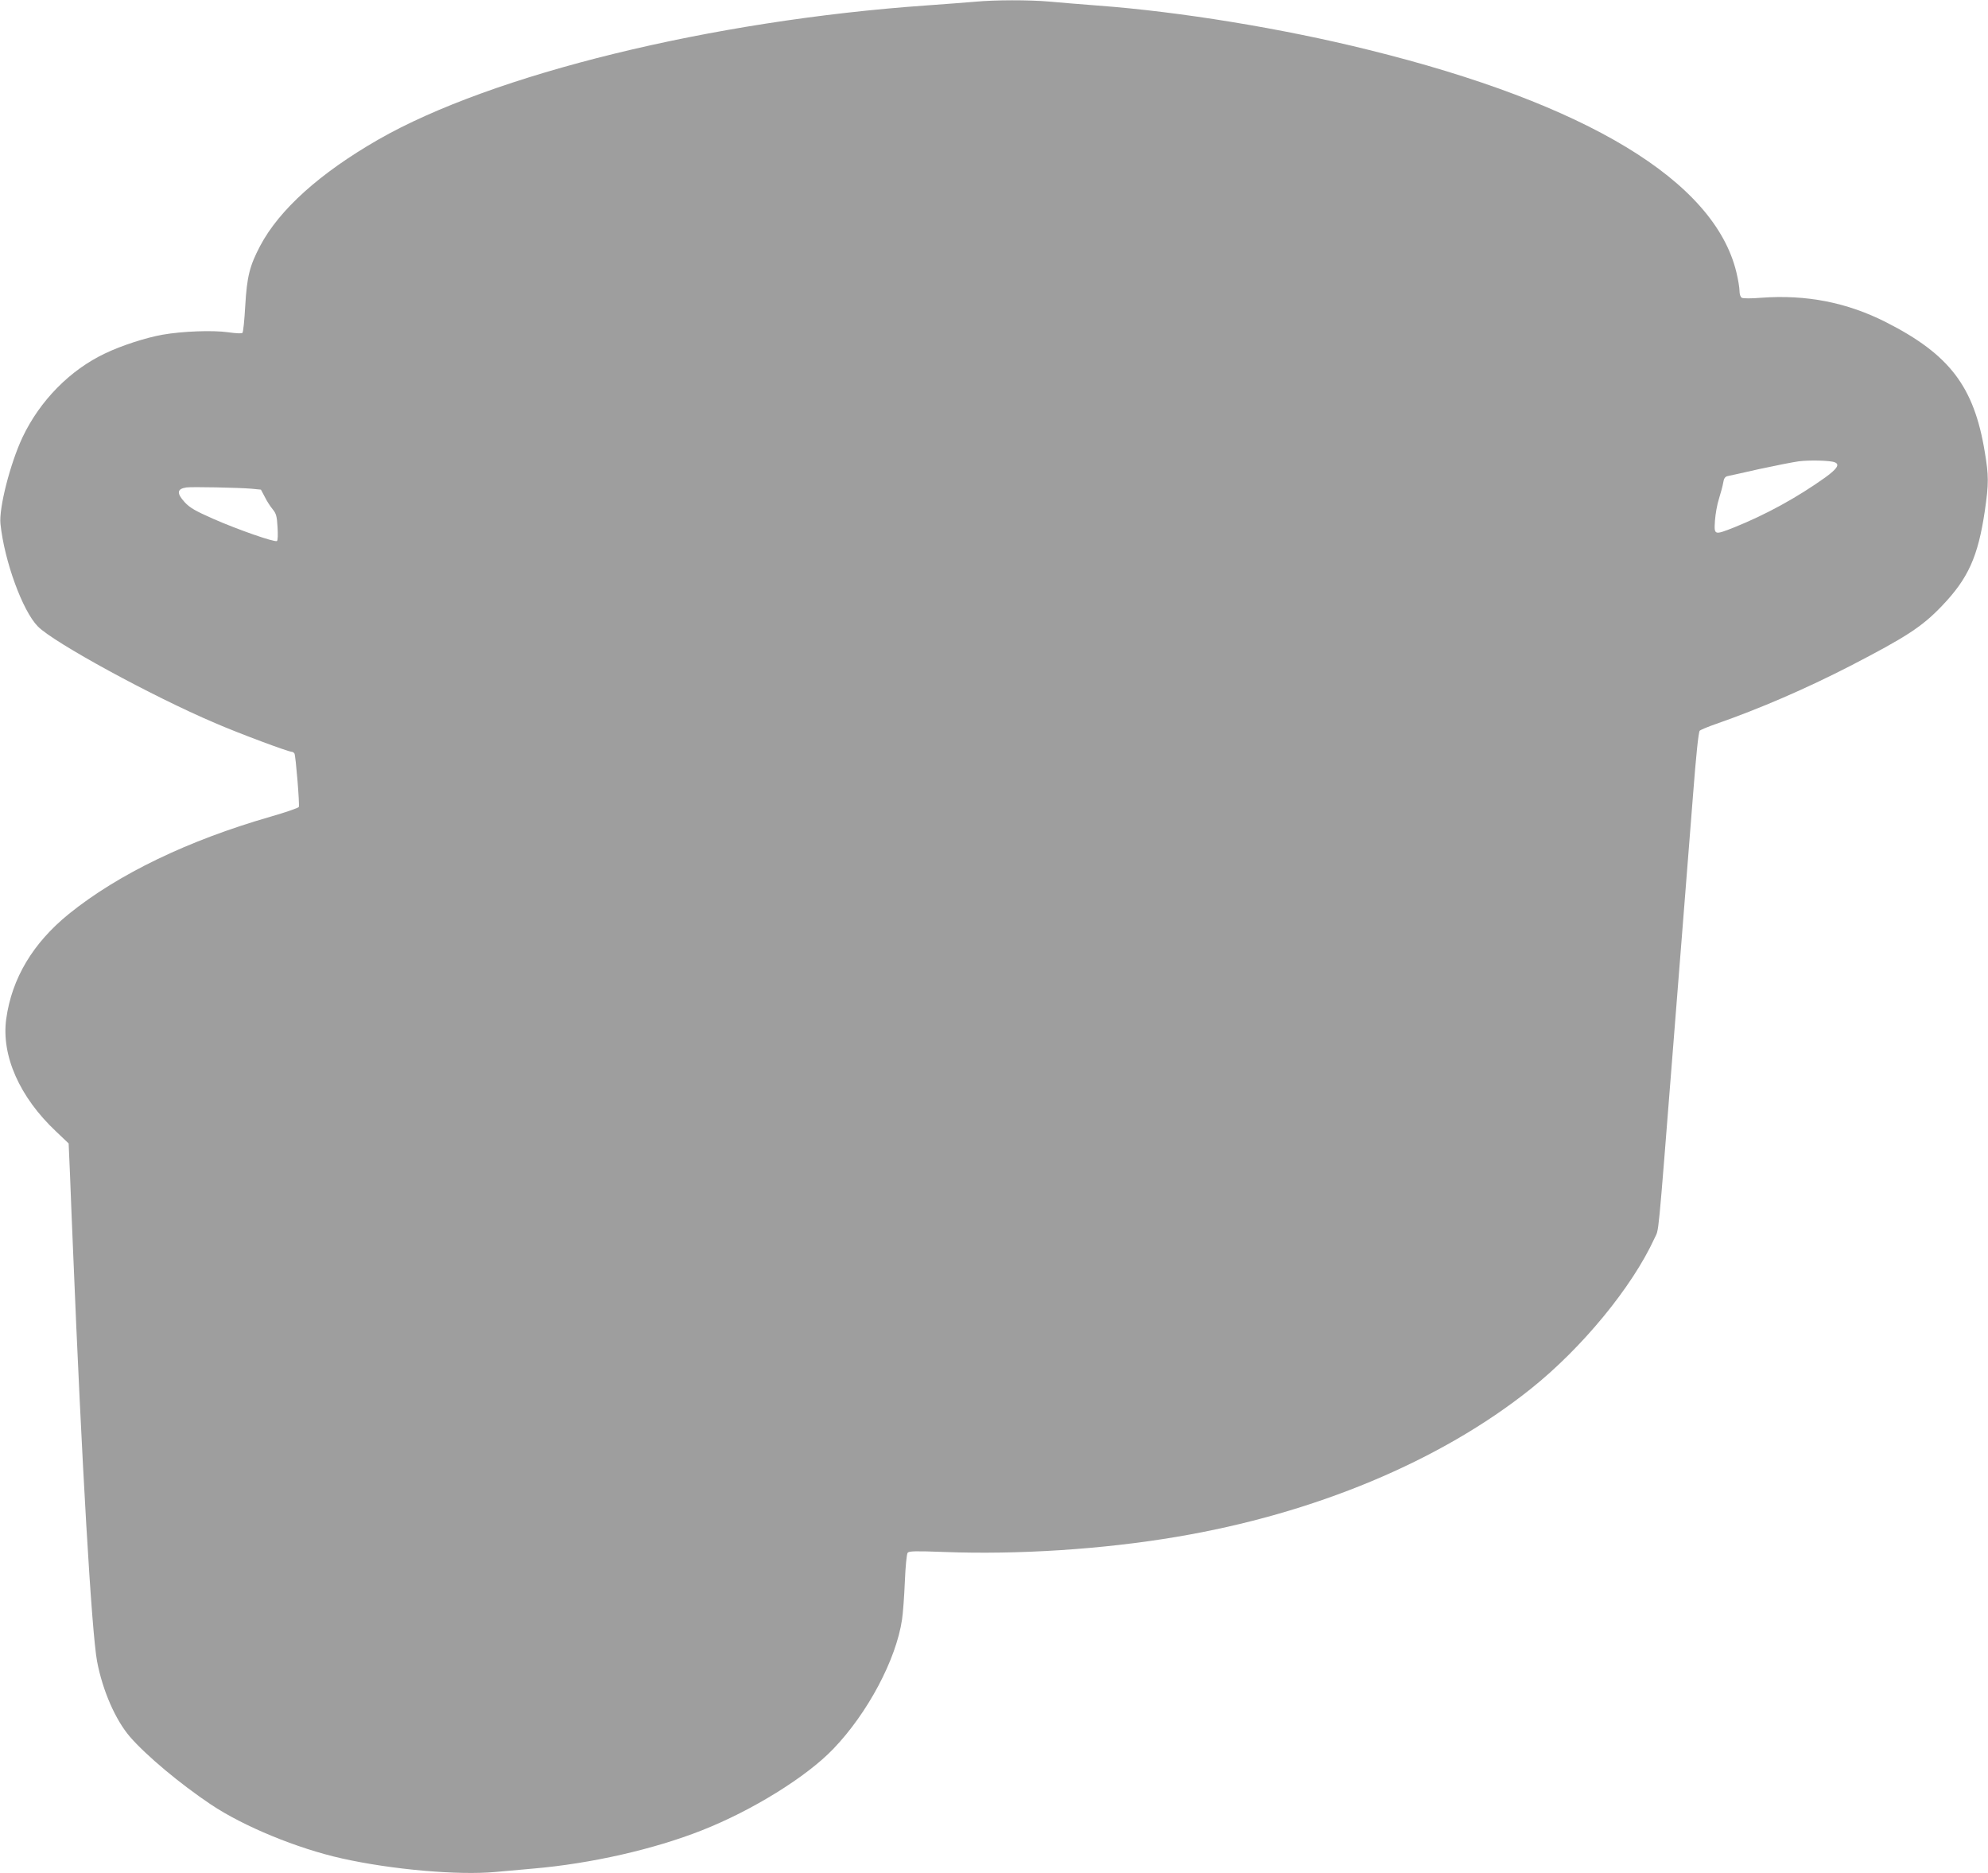 <?xml version="1.0" standalone="no"?>
<!DOCTYPE svg PUBLIC "-//W3C//DTD SVG 20010904//EN"
 "http://www.w3.org/TR/2001/REC-SVG-20010904/DTD/svg10.dtd">
<svg version="1.0" xmlns="http://www.w3.org/2000/svg"
 width="1280pt" height="1206pt" viewBox="0 0 1280 1206"
 preserveAspectRatio="xMidYMid meet">
<g transform="translate(0,1206) scale(0.1,-0.1)"
fill="#9e9e9e" stroke="none">
<path d="M6280 12049 c-47 -4 -188 -15 -315 -24 -1383 -97 -2796 -443 -3530
-864 -376 -216 -637 -451 -760 -684 -68 -129 -85 -198 -96 -386 -5 -91 -13
-169 -18 -174 -5 -5 -43 -3 -92 4 -99 14 -294 7 -424 -16 -107 -19 -264 -70
-368 -120 -225 -106 -420 -304 -532 -540 -79 -168 -153 -456 -142 -558 25
-238 142 -560 241 -660 101 -103 735 -449 1139 -621 157 -68 474 -186 496
-186 6 0 13 -5 17 -11 8 -14 34 -328 28 -344 -3 -6 -86 -35 -184 -63 -528
-152 -977 -368 -1296 -625 -232 -188 -368 -415 -404 -677 -32 -236 86 -503
321 -724 l81 -77 9 -207 c4 -114 13 -326 19 -472 56 -1376 120 -2468 155
-2655 36 -190 119 -378 212 -486 104 -120 324 -304 520 -435 210 -141 557
-284 845 -348 322 -72 747 -109 988 -87 69 6 179 16 245 22 371 32 775 124
1084 246 323 127 674 344 847 525 220 229 404 574 442 833 6 39 14 148 18 243
4 100 12 178 18 186 9 11 50 12 236 5 474 -18 1020 17 1493 97 889 149 1701
488 2283 953 331 264 653 656 796 968 31 70 18 -65 123 1263 25 316 57 715 70
885 14 171 39 490 56 710 19 248 35 404 43 411 6 6 54 26 106 44 281 98 577
226 865 374 361 187 460 251 589 386 169 177 232 316 276 614 25 173 25 224
-1 378 -69 420 -227 626 -634 833 -252 128 -515 180 -808 158 -59 -5 -114 -5
-122 0 -9 5 -15 23 -15 45 0 20 -9 74 -20 119 -141 588 -963 1085 -2368 1432
-555 138 -1216 246 -1742 285 -113 9 -255 20 -316 26 -126 11 -349 11 -474 -1z
m5533 -2965 c34 -13 17 -41 -60 -97 -182 -130 -383 -240 -587 -322 -130 -51
-130 -51 -124 43 3 42 14 106 26 142 11 36 24 82 27 102 4 28 12 39 28 43 12
2 105 23 207 46 102 22 214 44 250 49 68 9 204 6 233 -6z m-10195 -170 l62 -6
25 -47 c13 -27 36 -62 51 -80 22 -27 27 -43 31 -115 3 -48 2 -86 -4 -89 -15
-9 -251 73 -410 143 -116 51 -150 71 -183 106 -54 59 -51 87 10 96 32 5 336
-1 418 -8z"/>
</g>
</svg>
